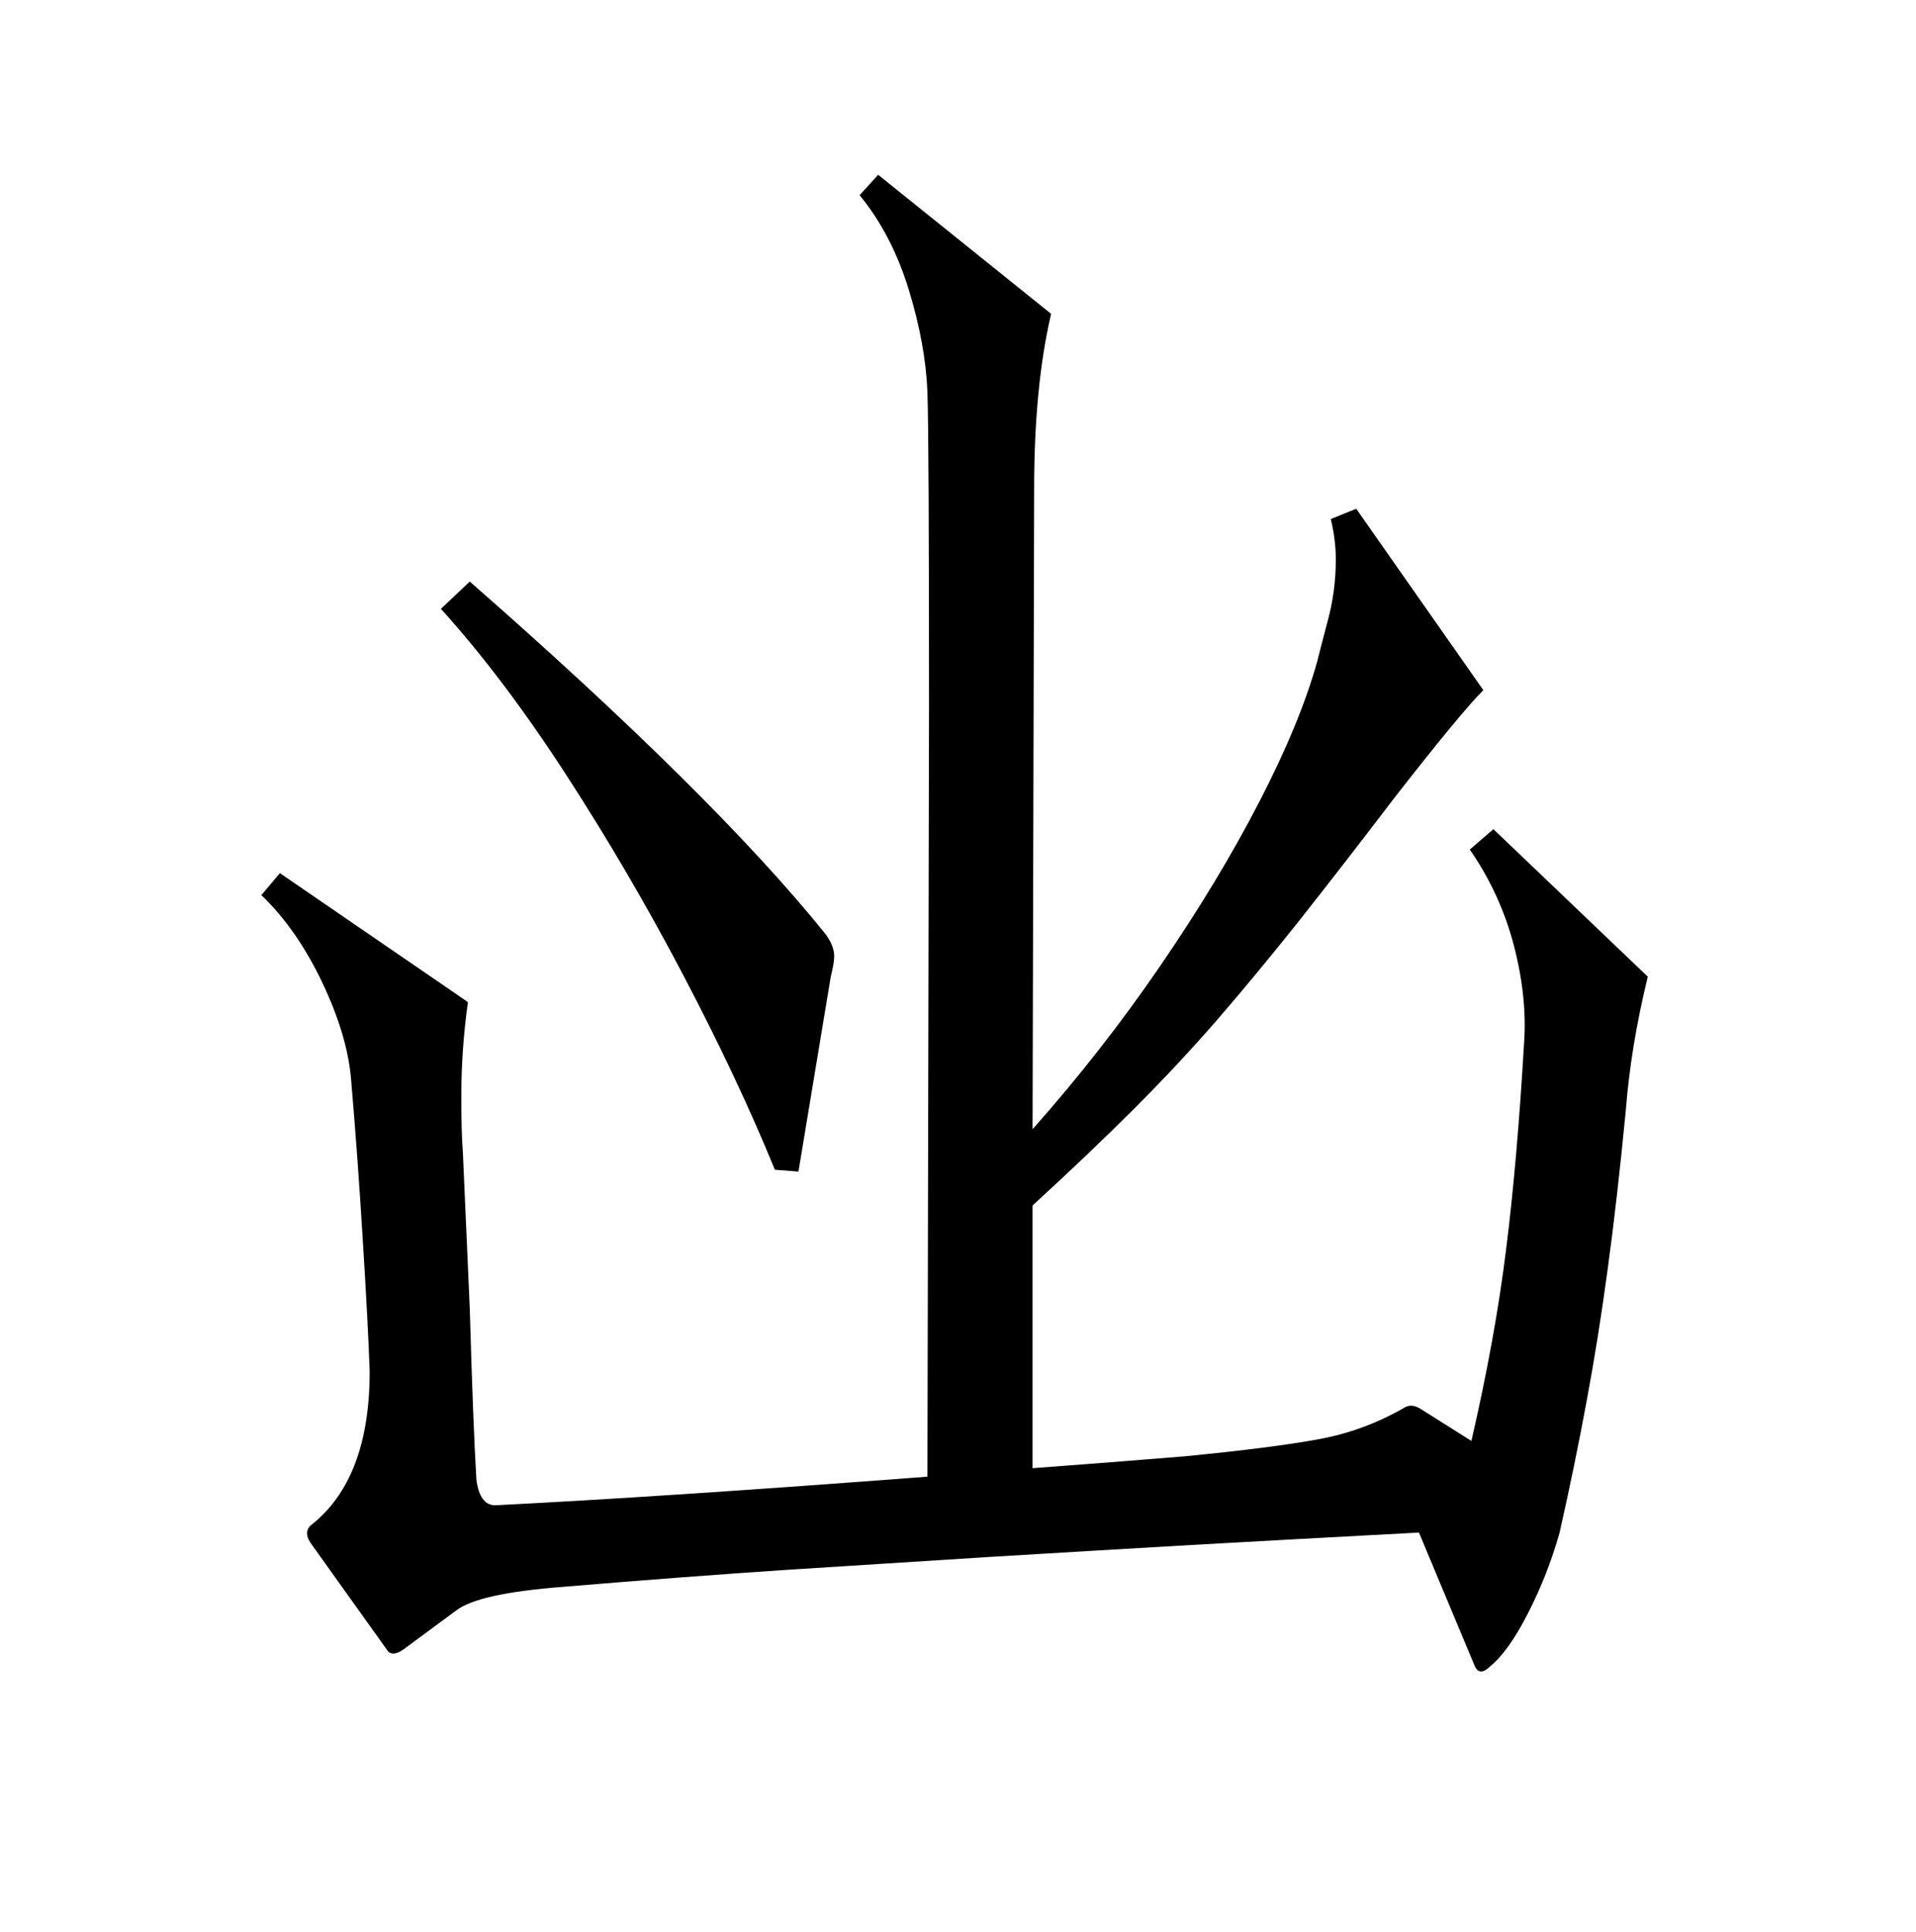 <?xml version="1.0" encoding="UTF-8"?><svg xmlns="http://www.w3.org/2000/svg" xmlns:xlink="http://www.w3.org/1999/xlink" width="113.04pt" height="114pt" viewBox="0 0 113.04 114" version="1.1"><defs><symbol overflow="visible" id="1"><path style="stroke:none;" d="M 130.906 12.594 C 130.5 13 130.195 13 130 12.594 L 126.703 4.703 C 121.836 4.961 117.352 5.207 113.25 5.438 C 109.145 5.676 105.191 5.91 101.391 6.141 C 97.598 6.379 93.664 6.629 89.594 6.891 C 85.531 7.16 81.066 7.5 76.203 7.906 C 72.867 8.164 70.77 8.629 69.906 9.297 L 66.797 11.594 C 66.328 11.926 65.992 11.926 65.797 11.594 L 61.297 5.297 C 61.035 4.898 61.035 4.566 61.297 4.297 C 63.629 2.492 64.797 -0.535 64.797 -4.797 C 64.734 -6.66 64.598 -9.242 64.391 -12.547 C 64.191 -15.848 63.961 -19 63.703 -22 C 63.566 -23.727 63 -25.645 62 -27.75 C 61 -29.852 59.801 -31.57 58.406 -32.906 L 59.5 -34.203 L 70.594 -26.594 C 70.332 -24.727 70.203 -22.863 70.203 -21 C 70.203 -19.602 70.234 -18.504 70.297 -17.703 L 70.703 -8.5 C 70.836 -3.832 70.969 -0.469 71.094 1.594 C 71.227 2.594 71.598 3.094 72.203 3.094 C 78.867 2.758 87.367 2.195 97.703 1.406 L 97.797 -43.906 C 97.797 -54.5 97.766 -60.727 97.703 -62.594 C 97.629 -64.469 97.258 -66.488 96.594 -68.656 C 95.926 -70.82 94.961 -72.672 93.703 -74.203 L 94.797 -75.406 L 105 -67.203 C 104.332 -64.336 104 -60.906 104 -56.906 L 103.906 -19.094 C 106.633 -22.164 109.148 -25.383 111.453 -28.75 C 113.754 -32.113 115.703 -35.344 117.297 -38.438 C 118.898 -41.539 120.035 -44.297 120.703 -46.703 C 120.766 -46.961 120.961 -47.727 121.297 -49 C 121.629 -50.195 121.797 -51.43 121.797 -52.703 C 121.797 -53.504 121.695 -54.301 121.5 -55.094 L 123 -55.703 L 130.5 -45 C 129.633 -44.133 127.898 -42.035 125.297 -38.703 C 123.16 -35.898 121.258 -33.445 119.594 -31.344 C 117.926 -29.25 116.328 -27.316 114.797 -25.547 C 113.266 -23.785 111.629 -22.035 109.891 -20.297 C 108.16 -18.566 106.164 -16.664 103.906 -14.594 L 103.906 0.906 C 106.77 0.695 109.77 0.461 112.906 0.203 C 116.301 -0.129 118.914 -0.461 120.75 -0.797 C 122.582 -1.129 124.301 -1.766 125.906 -2.703 C 126.164 -2.836 126.461 -2.801 126.797 -2.594 L 129.797 -0.703 C 130.734 -4.766 131.414 -8.531 131.844 -12 C 132.281 -15.469 132.633 -19.535 132.906 -24.203 C 133.031 -26.004 132.828 -27.922 132.297 -29.953 C 131.766 -31.984 130.898 -33.863 129.703 -35.594 L 131.094 -36.797 L 140.203 -28.094 C 139.535 -25.363 139.102 -22.734 138.906 -20.203 C 138.57 -16.734 138.219 -13.629 137.844 -10.891 C 137.477 -8.16 137.062 -5.547 136.594 -3.047 C 136.133 -0.547 135.602 2.035 135 4.703 C 134.531 6.367 133.91 7.953 133.141 9.453 C 132.379 10.953 131.633 12 130.906 12.594 Z M 70.703 -51.406 C 80.297 -43 87.297 -36.062 91.703 -30.594 C 92.035 -30.133 92.203 -29.703 92.203 -29.297 C 92.203 -29.035 92.133 -28.633 92 -28.094 L 90.094 -16.594 L 88.703 -16.703 C 87.234 -20.297 85.43 -24.125 83.297 -28.188 C 81.16 -32.258 78.859 -36.195 76.391 -40 C 73.93 -43.801 71.469 -47.066 69 -49.797 Z M 70.703 -51.406"/></symbol></defs><g style="fill:rgb(0%,0%,0%);fill-opacity:1;"><use xlink:href="#1" x="-42.987" y="85.719"/></g></svg>